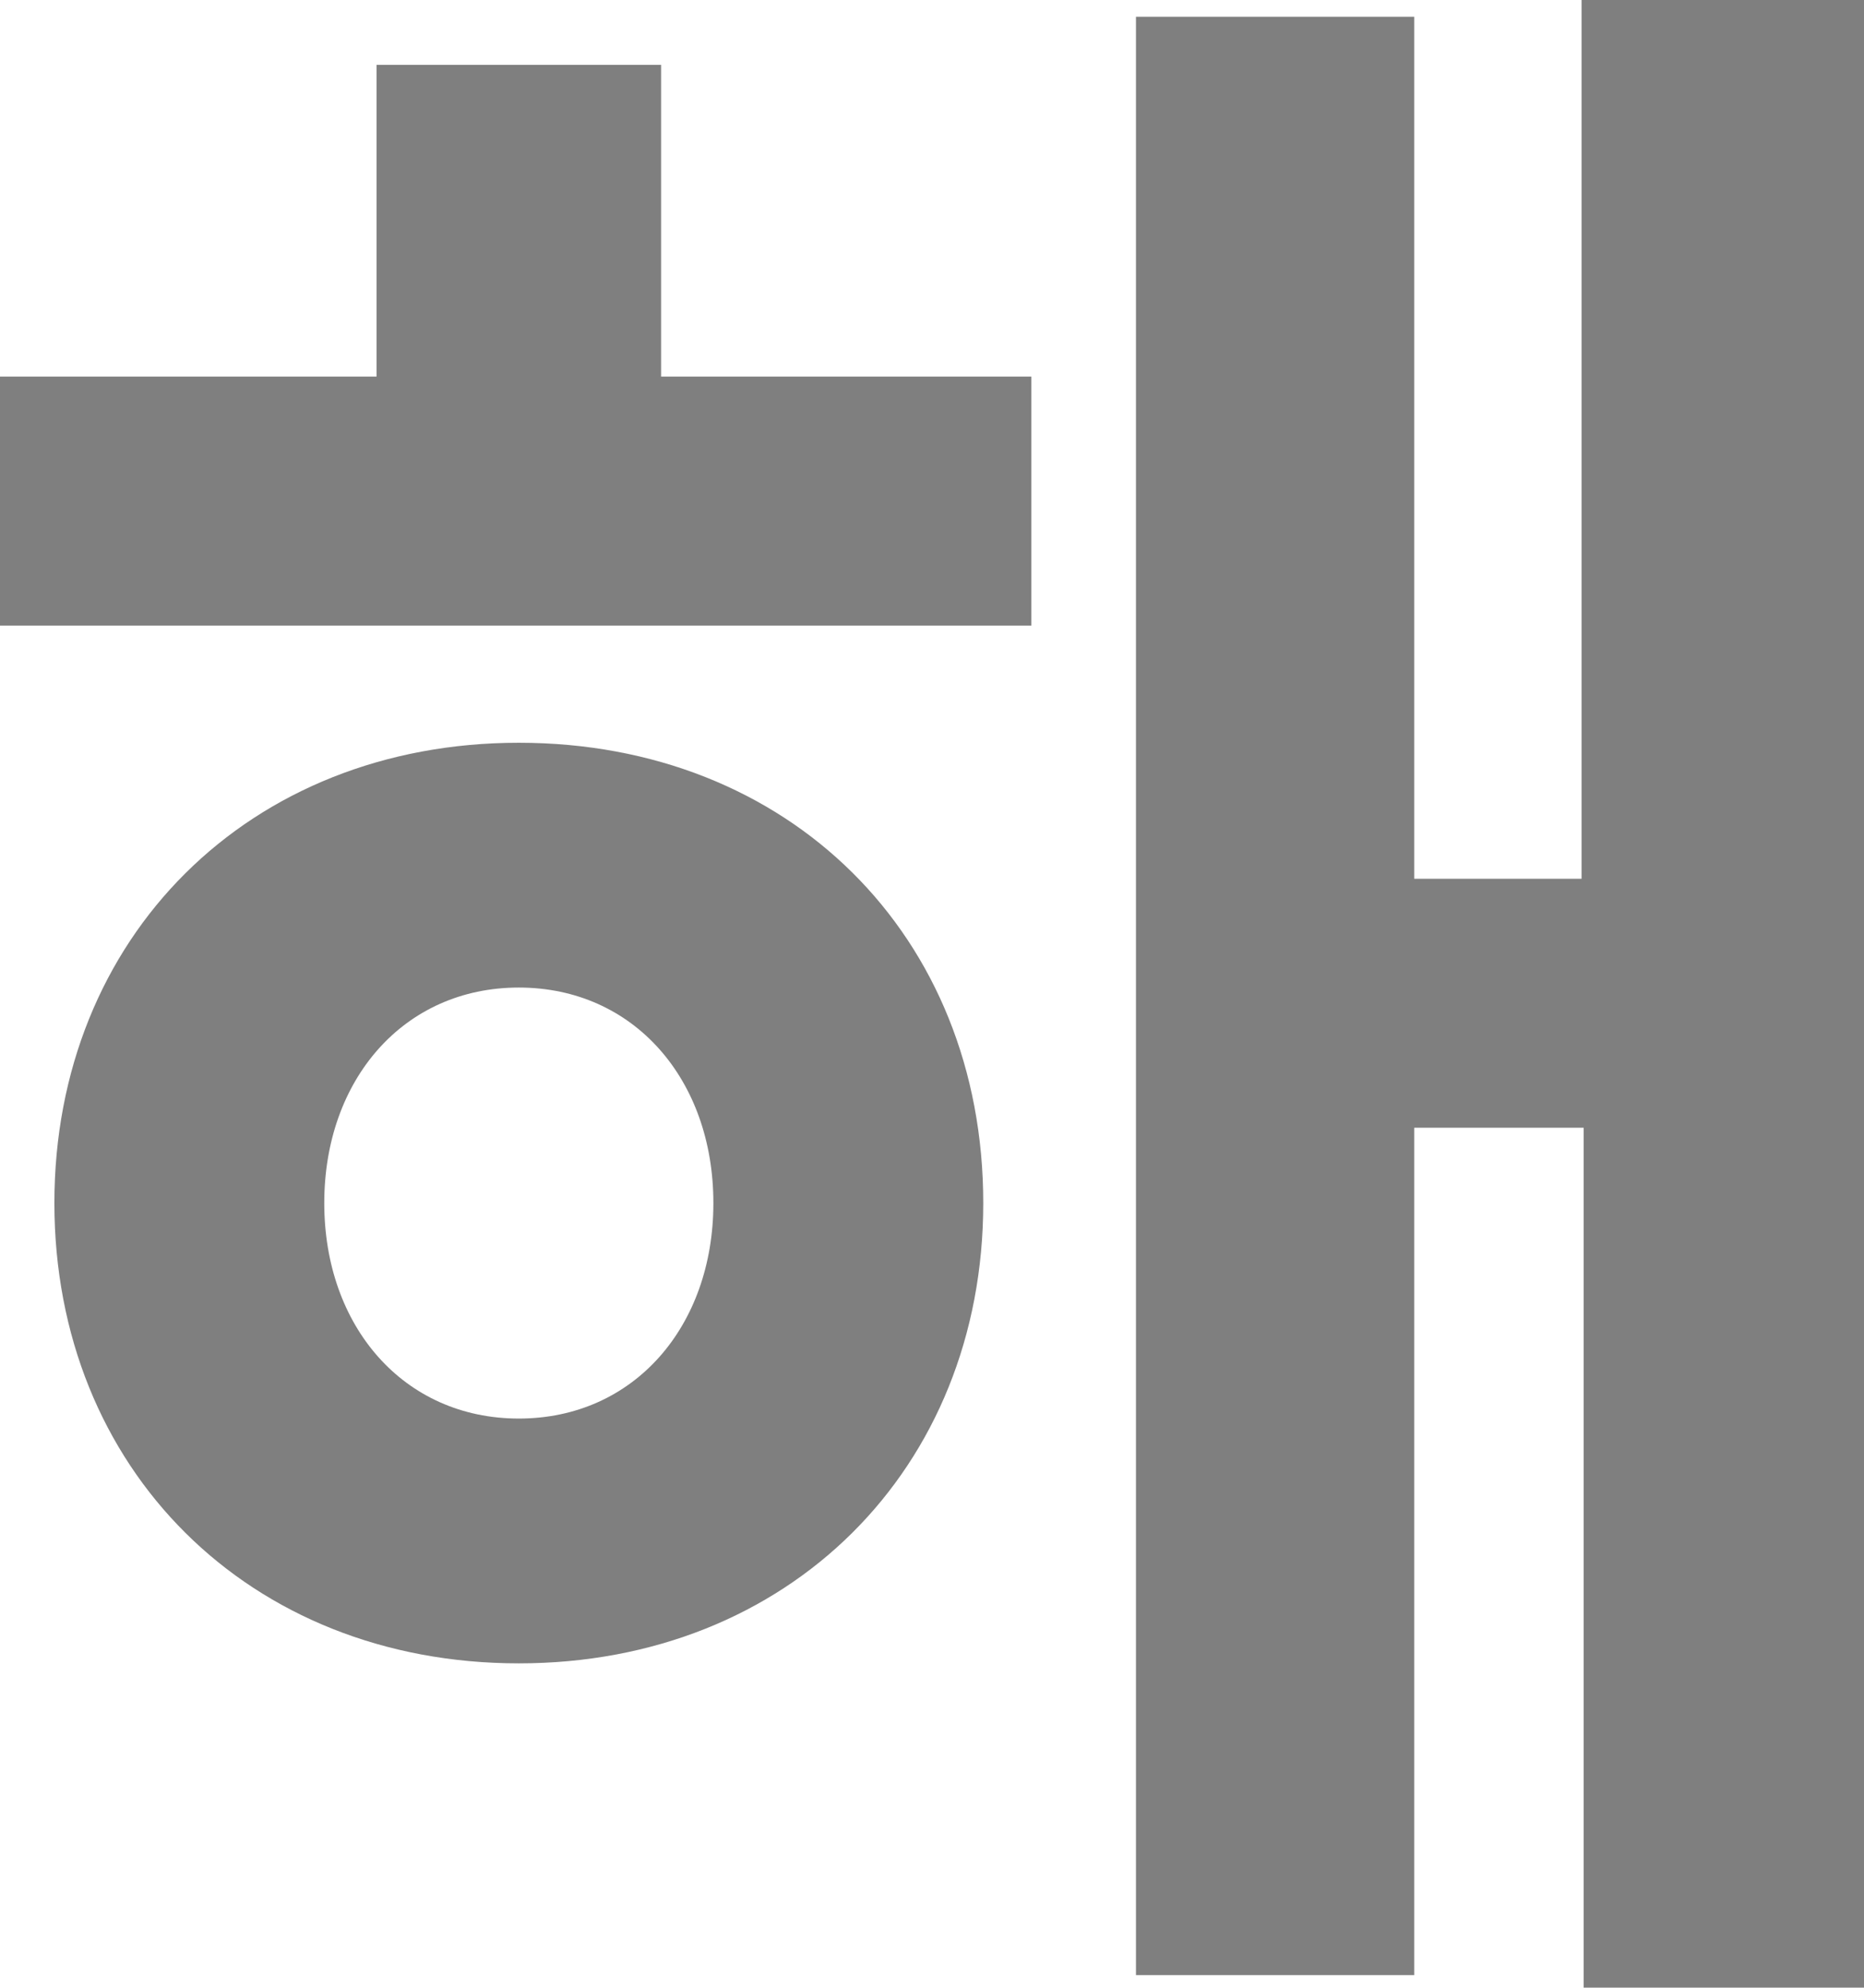 <?xml version="1.0" encoding="utf-8"?>
<svg xmlns="http://www.w3.org/2000/svg" fill="none" height="100%" overflow="visible" preserveAspectRatio="none" style="display: block;" viewBox="0 0 10.692 11.4" width="100%">
<path d="M10.692 0V11.4H9.084V6.468H8.112V11.328H6.516V0.096H8.112V5.04H9.072V0H10.692ZM5.916 2.16V3.588H0V2.16H2.16V0.372H3.792V2.16H5.916ZM2.976 9.54C1.428 9.54 0.312 8.424 0.312 6.9C0.312 5.376 1.428 4.26 2.976 4.26C4.524 4.26 5.64 5.364 5.64 6.9C5.64 8.424 4.524 9.54 2.976 9.54ZM2.976 8.136C3.636 8.136 4.092 7.608 4.092 6.9C4.092 6.192 3.636 5.664 2.976 5.664C2.316 5.664 1.86 6.192 1.86 6.9C1.86 7.608 2.316 8.136 2.976 8.136Z" fill="#7F7F7F" id="Vector"/>
</svg>